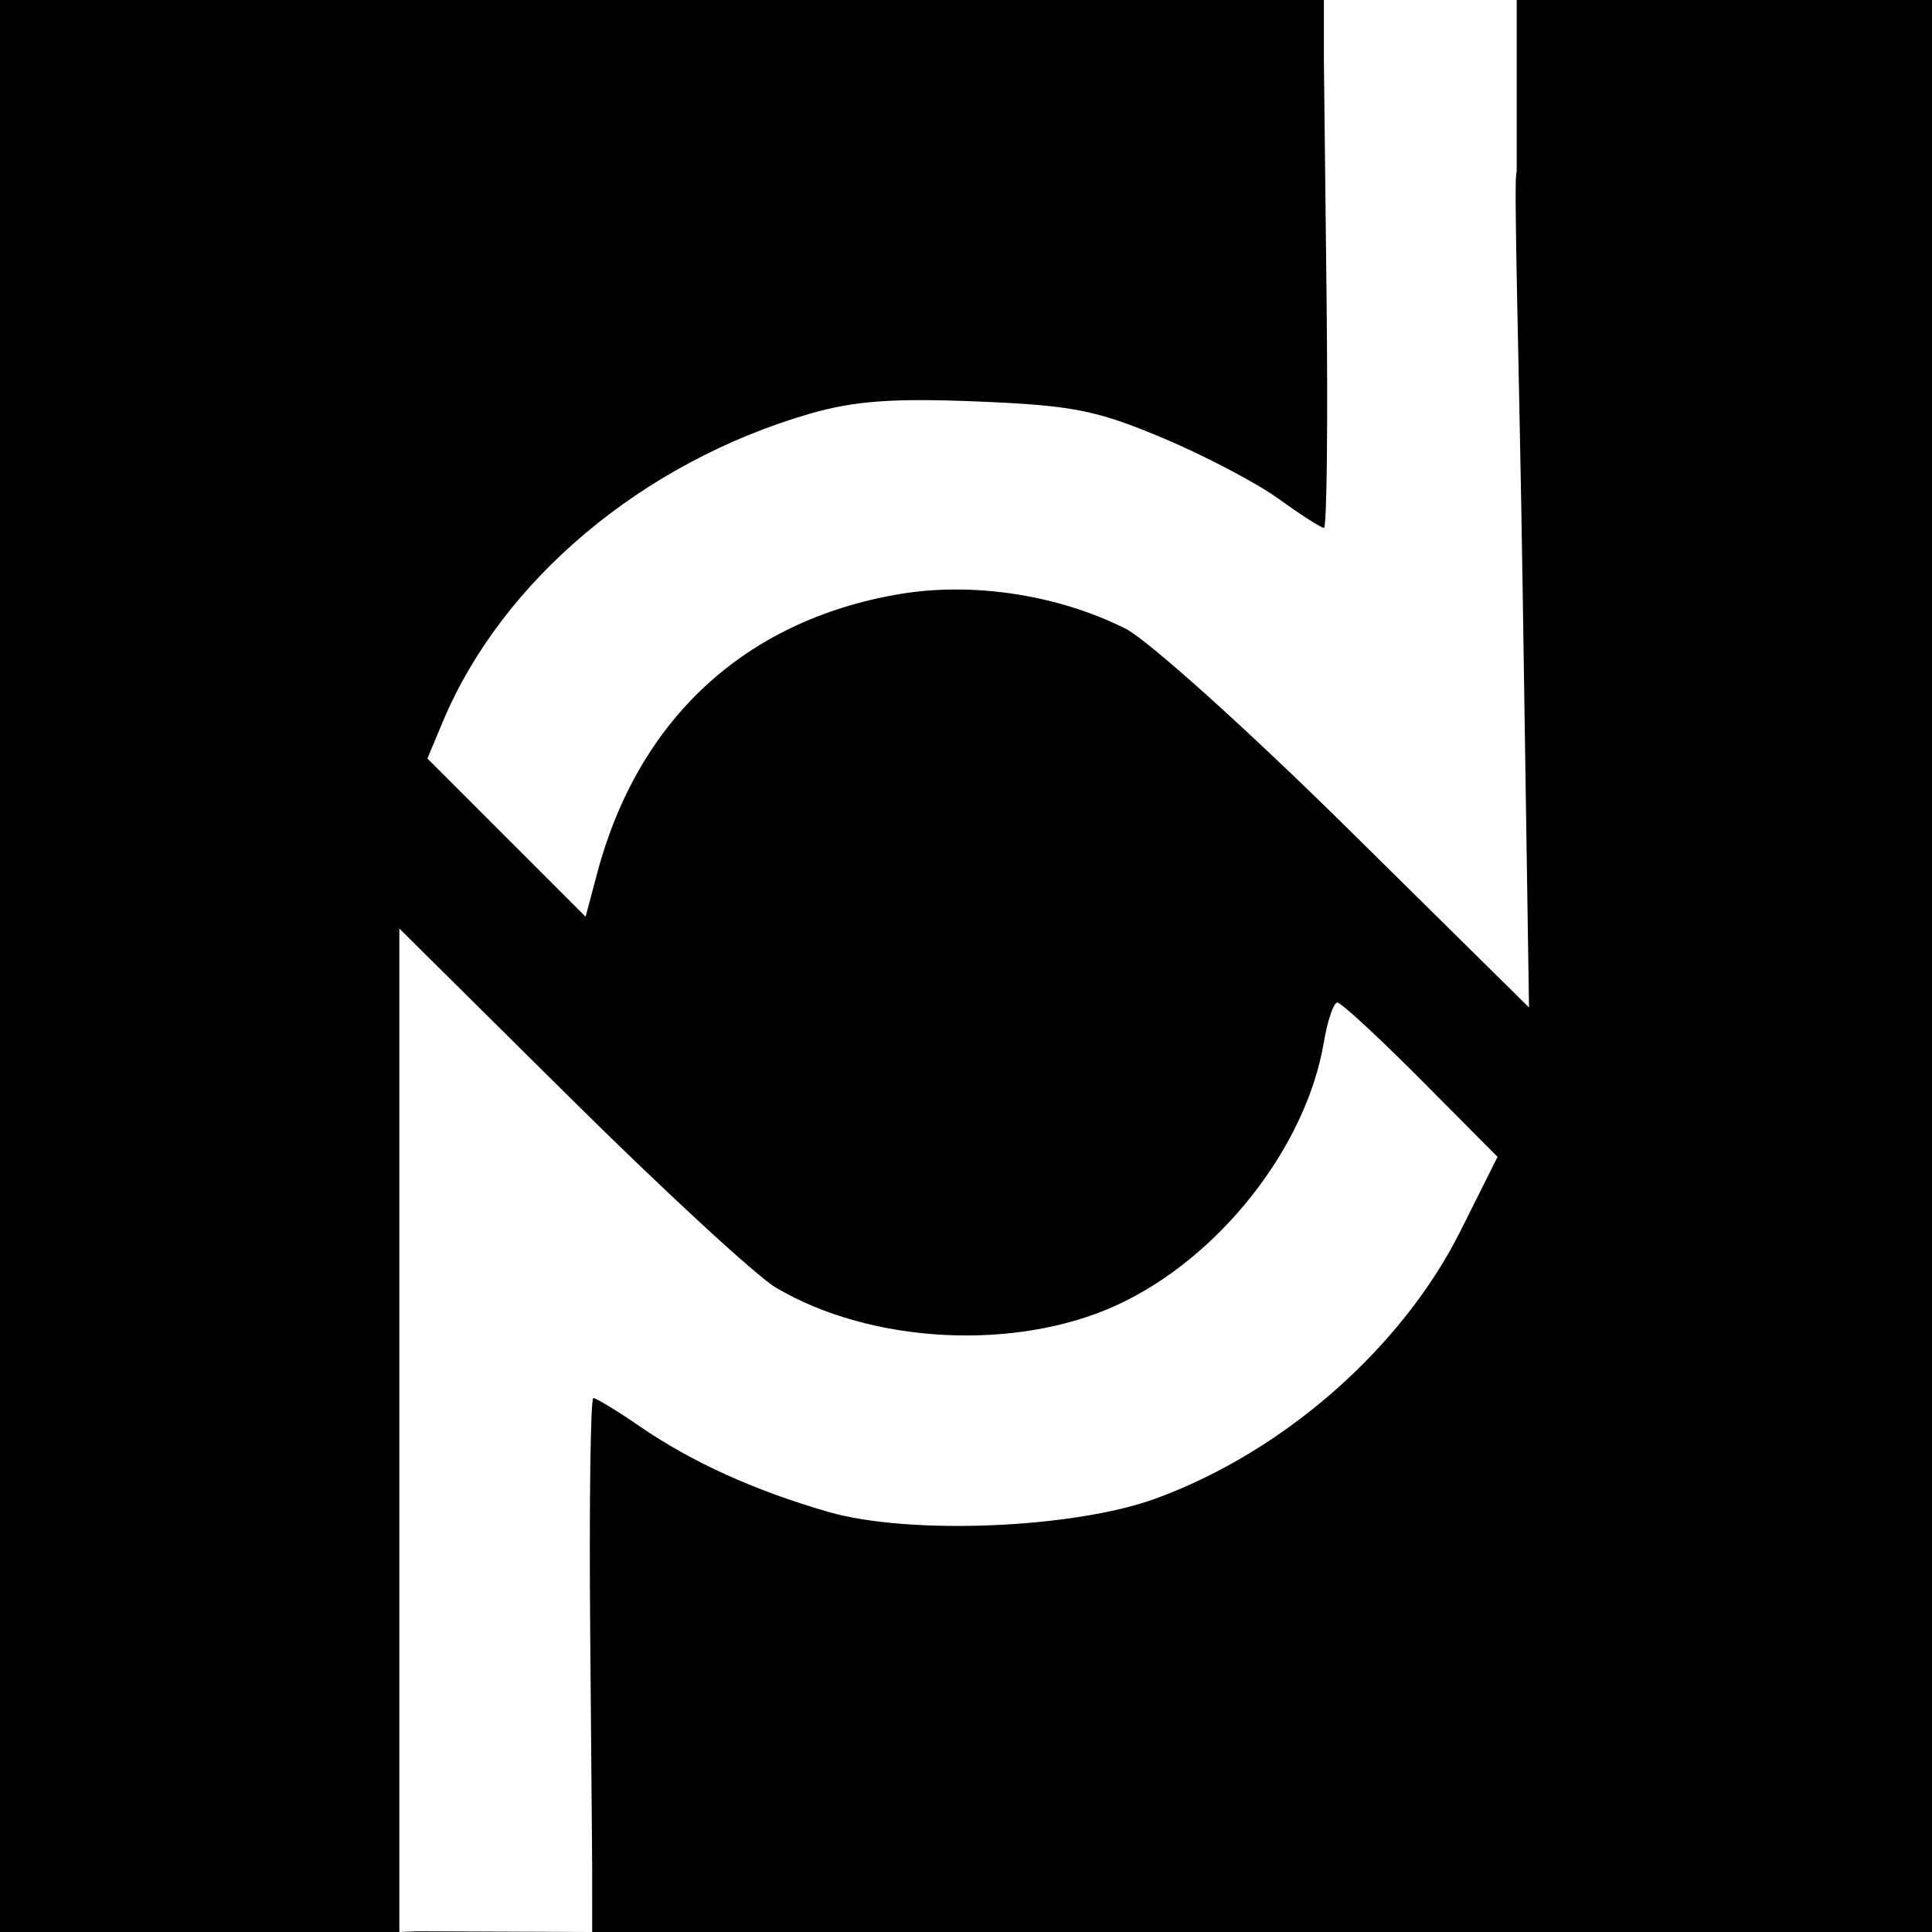 <svg width="319" height="319" viewBox="0 0 319 319" fill="none" xmlns="http://www.w3.org/2000/svg">
<rect x="0" y="0" width="319" height="319" fill="#808080" stroke="none"/>
<g clip-path="url(#clip0_9979_53897)">
<rect width="319" height="319" fill="black"/>
<g clip-path="url(#clip1_9979_53897)">
<path d="M219.029 48.543L218.592 9.923V-0.775C226.832 -0.817 238.156 -0.977 250.428 -1V28.388C249.852 28.388 250.835 59.429 251.413 97.367L252.461 166.347L222.466 136.737C205.968 120.453 189.492 105.634 185.851 103.807C174.628 98.174 160.532 96.034 148.378 98.115C122.974 102.468 105.367 118.757 98.608 144.161L96.692 151.361L83.632 138.301L70.572 125.242L73.077 119.248C82.847 95.867 106.061 76.35 133.643 68.332C141.02 66.189 147.374 65.718 161.314 66.288C177.075 66.931 181.029 67.71 191.98 72.316C198.894 75.224 207.521 79.754 211.149 82.385C214.778 85.013 218.135 87.163 218.607 87.163C219.08 87.163 219.271 69.784 219.029 48.543Z" fill="white"/>
<path d="M65.939 289.727V221.524V153.32L94.102 181.232C109.591 196.582 124.897 210.701 128.114 212.607C143.818 221.908 167.689 223.144 184.344 215.519C201.221 207.794 215.645 189.501 218.585 172.1C219.196 168.487 220.198 165.531 220.814 165.531C221.429 165.531 227.634 171.265 234.6 178.27L247.265 191.012L241.189 203.168C231.496 222.563 211.945 239.733 190.773 247.449C177.207 252.393 150.066 253.49 136.75 249.63C124.517 246.086 114.274 241.439 105.645 235.519C101.892 232.945 98.439 230.837 97.972 230.837C97.505 230.837 97.269 248.212 97.449 269.447L97.776 308.058L97.775 319L68.796 318.886L65.939 319L65.939 289.727Z" fill="white"/>
</g>
</g>
<defs>
<clipPath id="clip0_9979_53897">
<rect width="319" height="319" fill="white"/>
</clipPath>
<clipPath id="clip1_9979_53897">
<rect width="320" height="320" fill="white" transform="translate(-1 -1)"/>
</clipPath>
</defs>
</svg>
